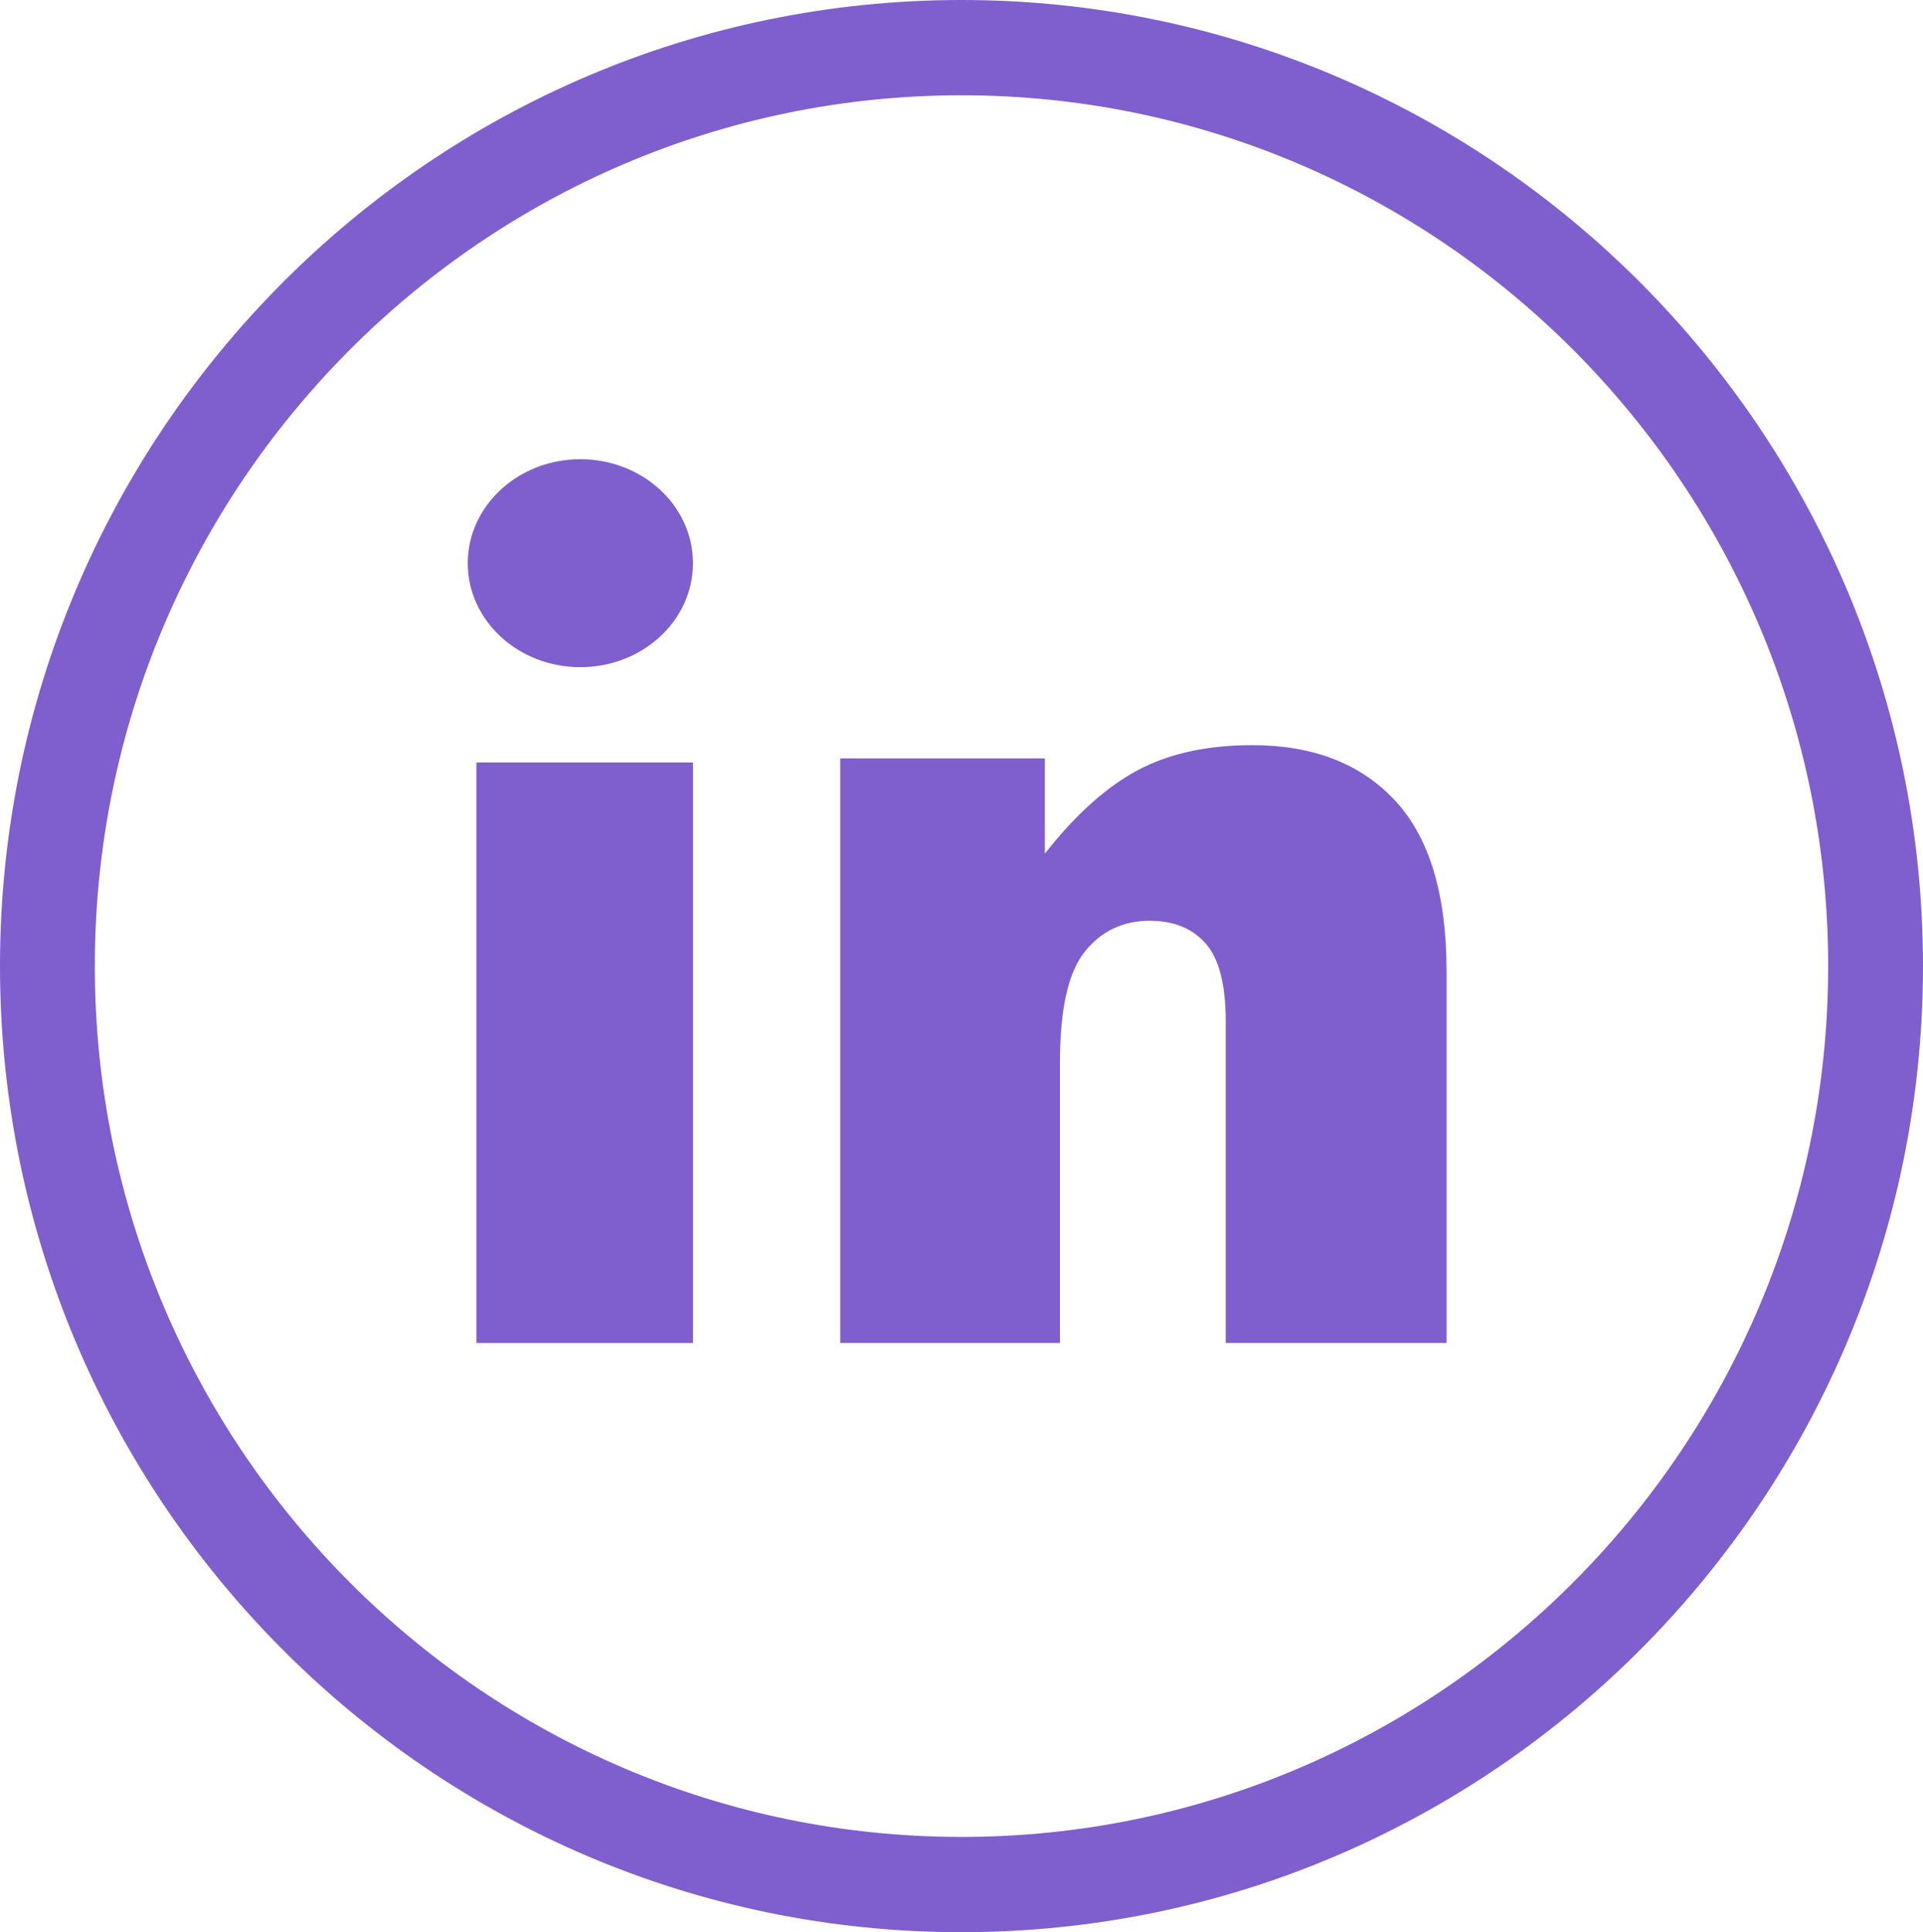 <?xml version="1.0" encoding="UTF-8"?> <svg xmlns="http://www.w3.org/2000/svg" width="222" height="223" viewBox="0 0 222 223" fill="none"> <path d="M110.998 0C49.794 0 0 50.019 0 111.5C0 172.983 49.794 223 110.998 223C172.204 223 222 172.983 222 111.5C221.998 50.019 172.202 0 110.998 0ZM110.998 212.003C55.83 212.003 10.948 166.918 10.948 111.5C10.948 56.084 55.83 10.997 110.998 10.997C166.166 10.997 211.052 56.084 211.052 111.5C211.05 166.918 166.166 212.003 110.998 212.003Z" fill="#7F5FCD"></path> <path d="M80 88H55V155H80V88Z" fill="#7F5FCD"></path> <path d="M67 77C74.18 77 80 71.627 80 65C80 58.373 74.18 53 67 53C59.82 53 54 58.373 54 65C54 71.627 59.82 77 67 77Z" fill="#7F5FCD"></path> <path d="M144.561 86C139.366 86 134.963 86.964 131.345 88.891C127.73 90.82 124.158 94.027 120.625 98.516V87.525H97V155H122.369V122.596C122.369 116.453 123.326 112.199 125.238 109.826C127.15 107.455 129.64 106.268 132.716 106.268C135.5 106.268 137.661 107.148 139.2 108.906C140.739 110.664 141.505 113.66 141.505 117.897V155H167V112.115C167 103.219 165.014 96.643 161.044 92.385C157.08 88.127 151.582 86 144.561 86Z" fill="#7F5FCD"></path> </svg> 